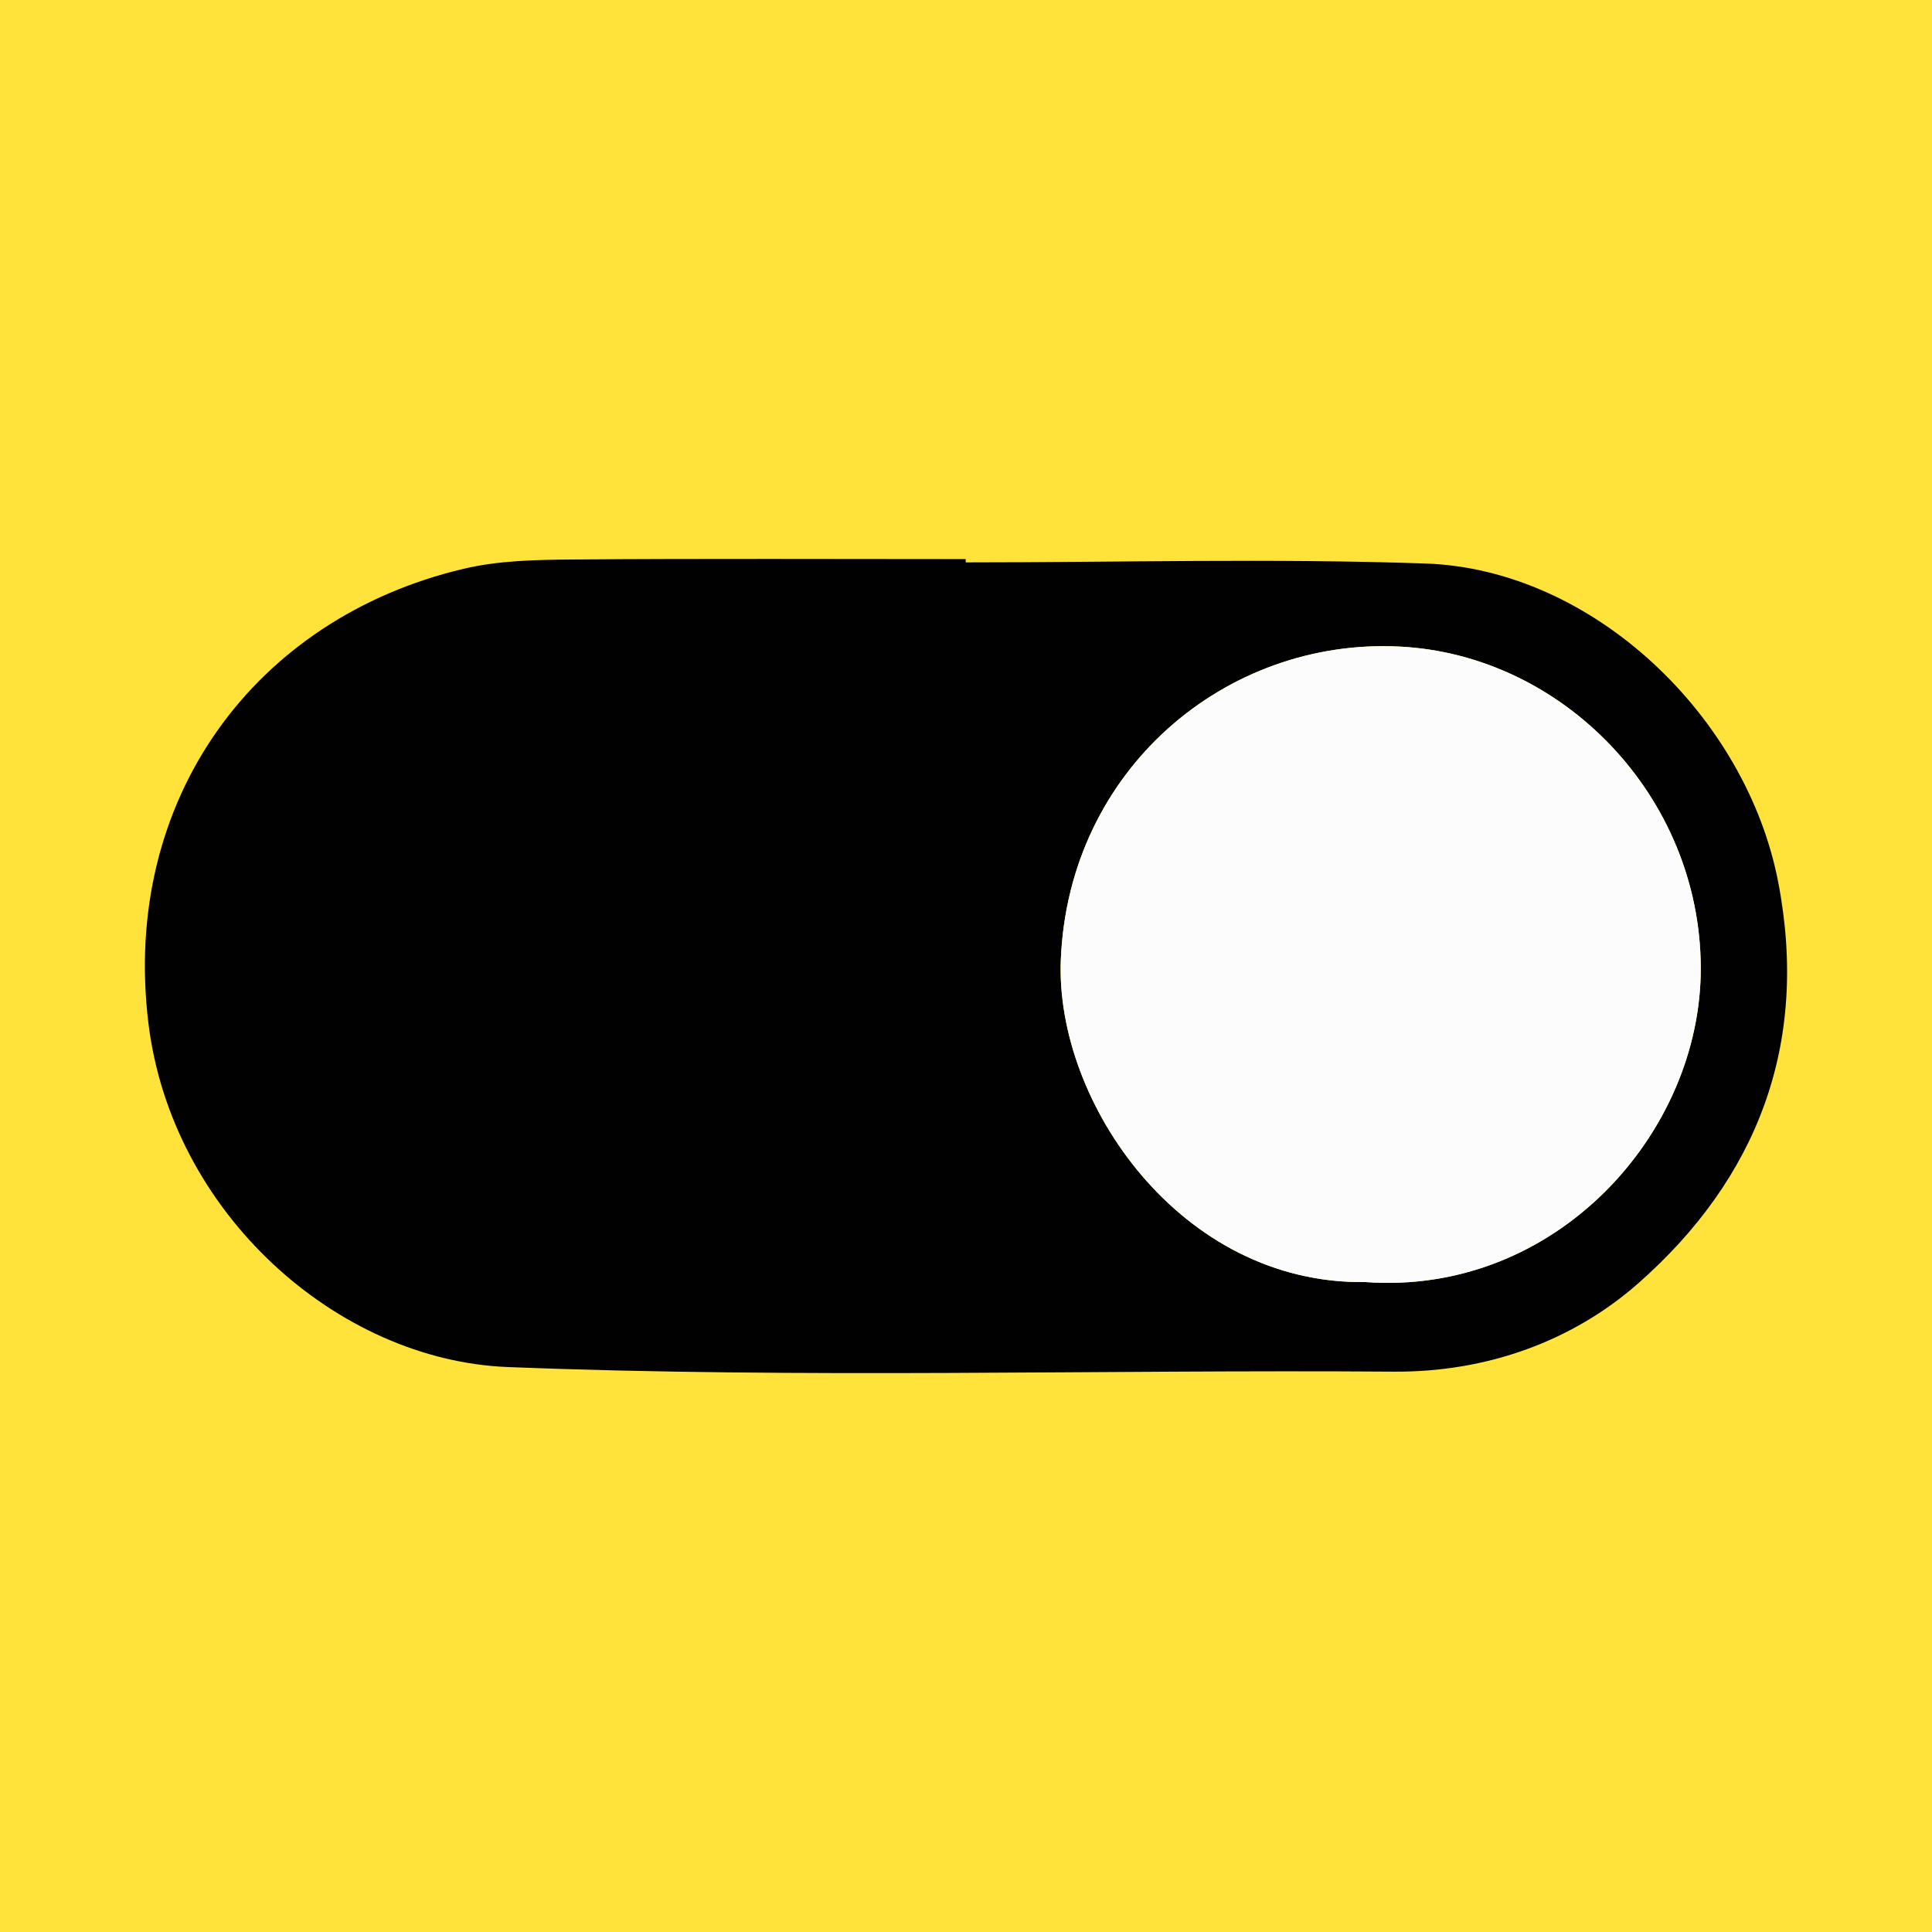<?xml version="1.0" encoding="utf-8"?>
<!-- Generator: Adobe Illustrator 17.0.0, SVG Export Plug-In . SVG Version: 6.00 Build 0)  -->
<!DOCTYPE svg PUBLIC "-//W3C//DTD SVG 1.1//EN" "http://www.w3.org/Graphics/SVG/1.1/DTD/svg11.dtd">
<svg version="1.1" id="Layer_1" xmlns="http://www.w3.org/2000/svg" xmlns:xlink="http://www.w3.org/1999/xlink" x="0px" y="0px"
	 width="200px" height="200px" viewBox="0 0 200 200" enable-background="new 0 0 200 200" xml:space="preserve">
<rect fill="#FFE33B" width="200" height="200"/>
<g>
	<path fill="#010101" d="M99.971,58.218c15.867,0,31.749-0.432,47.597,0.116c17.352,0.6,33.195,15.833,36.507,32.958
		c3.267,16.892-2.253,30.778-14.477,41.55c-6.739,5.939-15.602,9.222-25.32,9.151c-30.577-0.222-61.167,0.733-91.729-0.478
		c-17.649-0.7-34.805-15.949-37.189-35.625c-2.799-23.096,10.945-41.882,32.637-47.011c3.643-0.861,7.527-0.93,11.302-0.96
		c13.556-0.108,27.114-0.042,40.671-0.042C99.971,57.991,99.971,58.105,99.971,58.218z M141.335,132.718
		c19.706,1.433,34.782-15.41,34.728-32.547c-0.056-17.706-14.237-32.378-31.167-33.237c-18.002-0.914-34.29,12.753-35.08,32.436
		C109.226,114.089,122.199,132.996,141.335,132.718z"/>
	<path fill="#FCFCFC" d="M141.335,132.718c-19.136,0.278-32.109-18.629-31.519-33.348c0.79-19.683,17.078-33.35,35.08-32.436
		c16.929,0.86,31.11,15.532,31.167,33.237C176.117,117.307,161.041,134.151,141.335,132.718z"/>
</g>
</svg>
